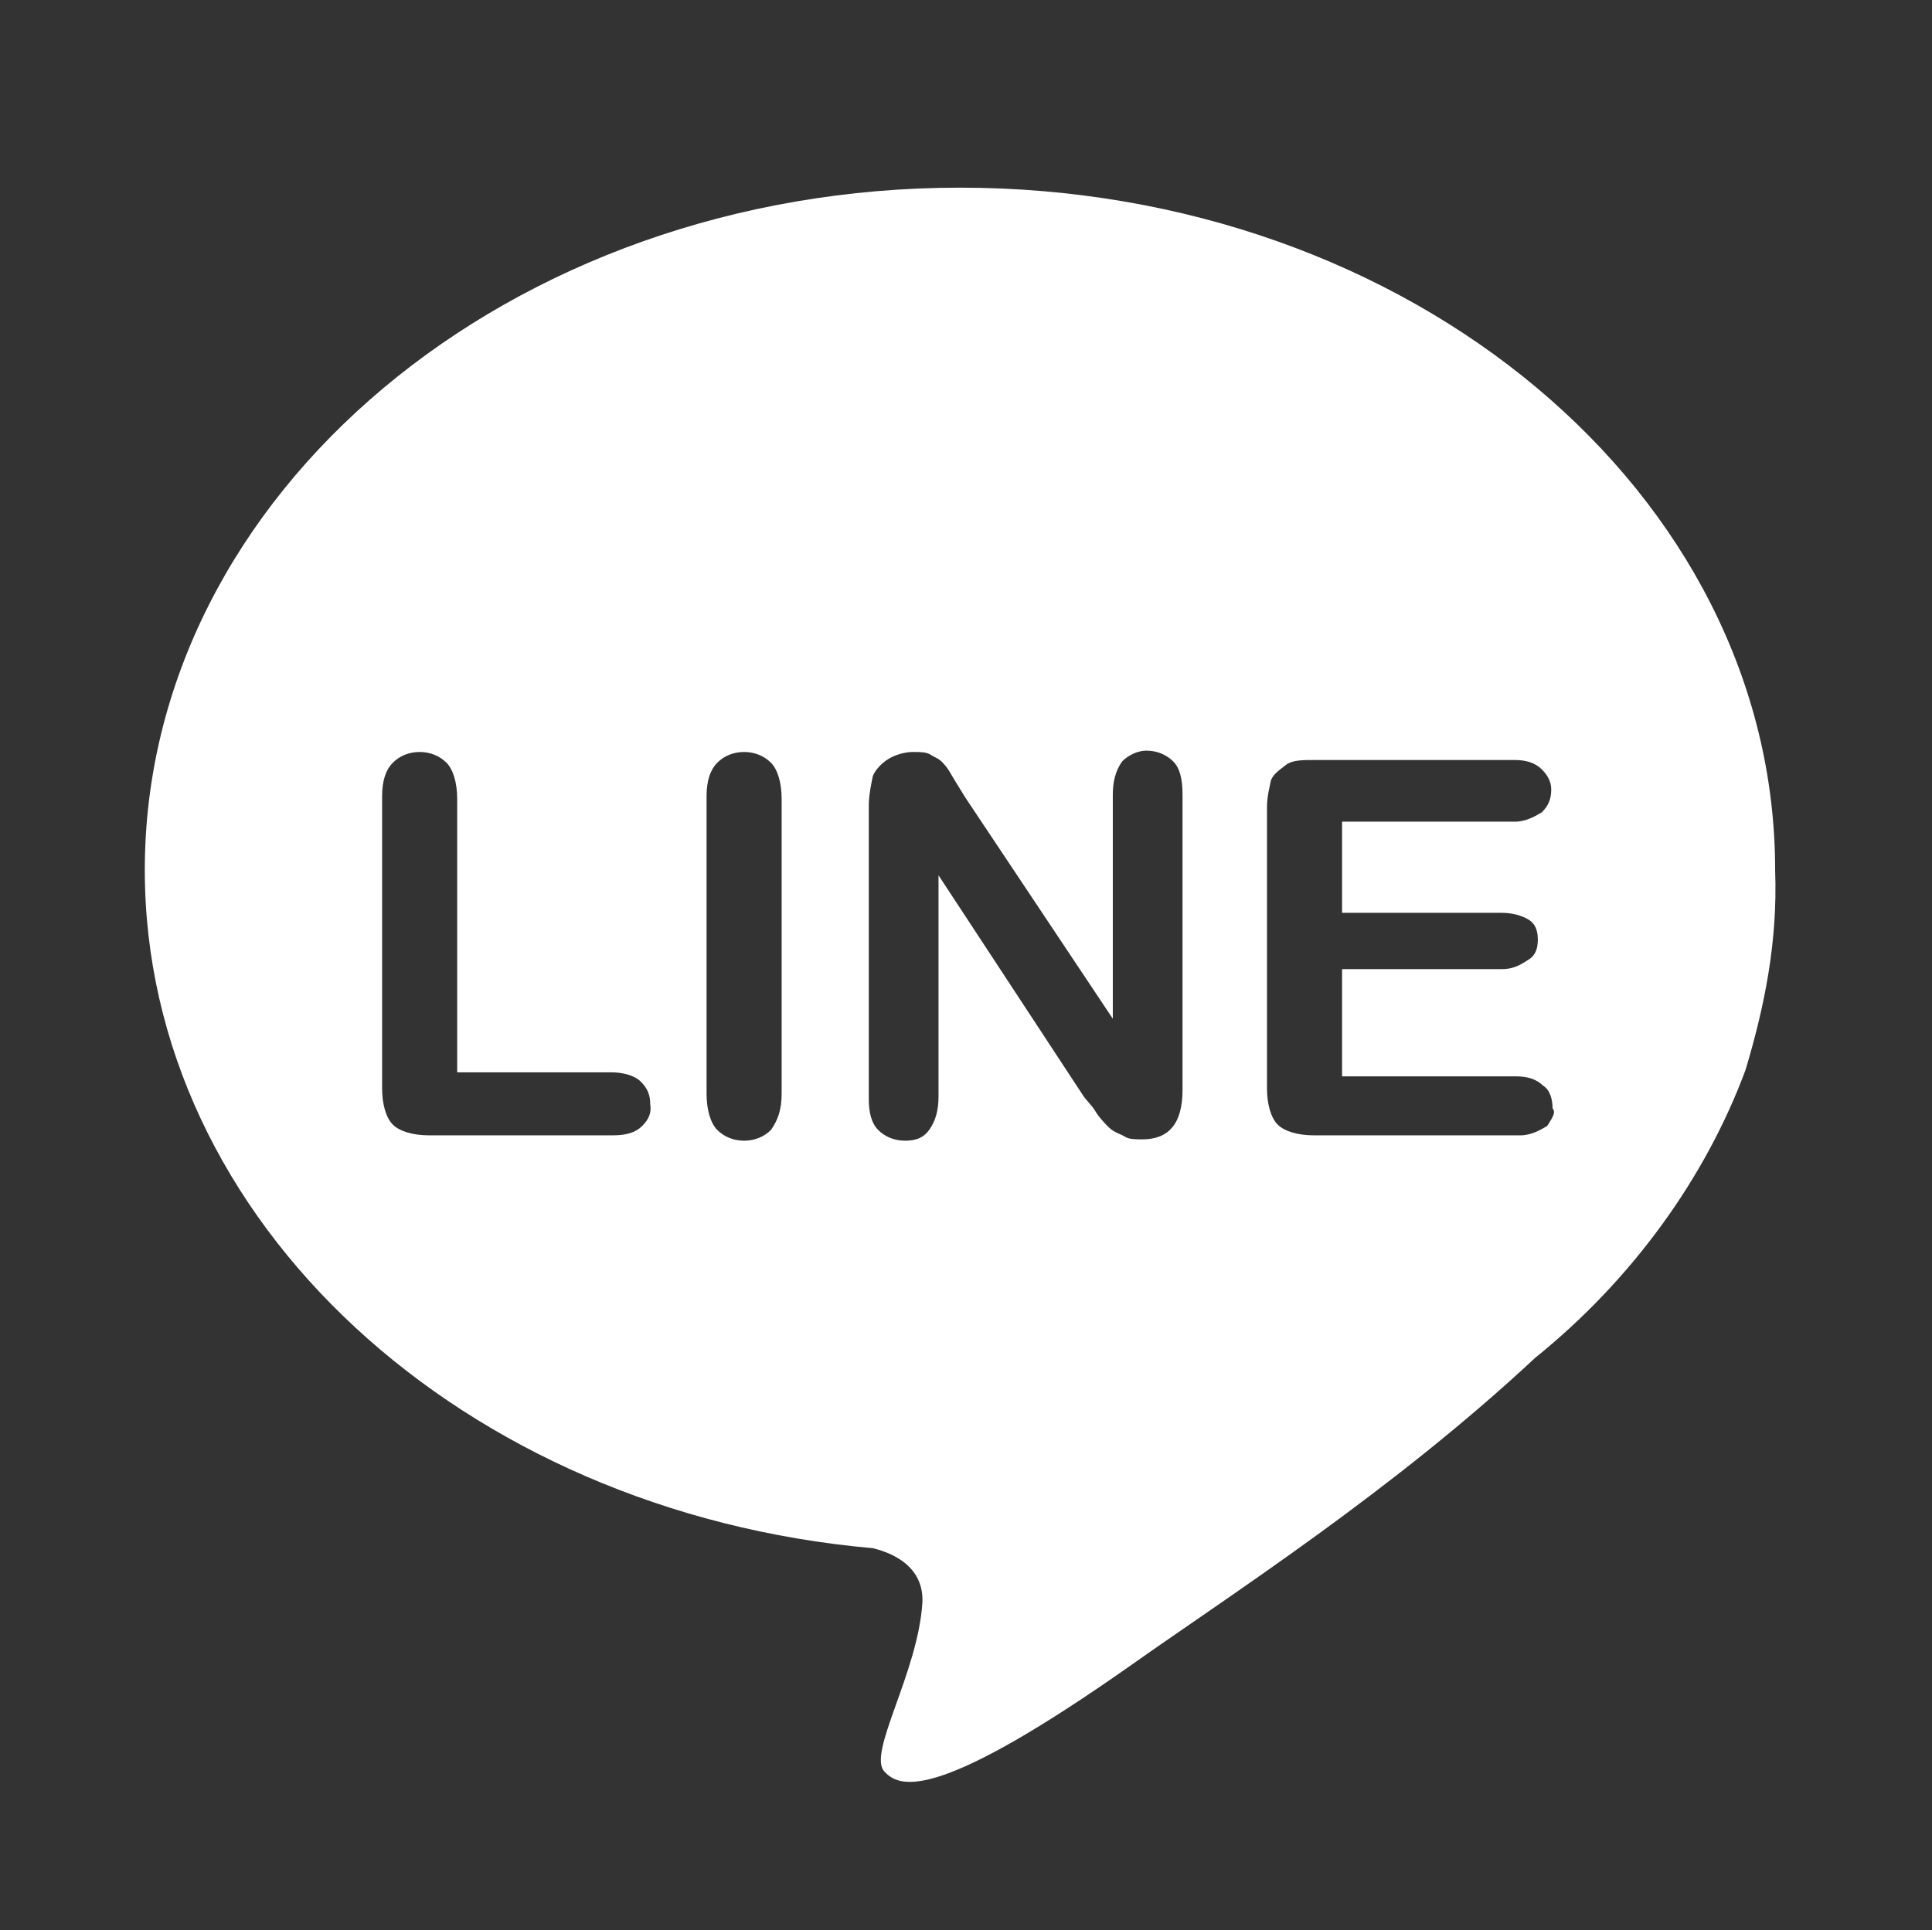<?xml version="1.0" encoding="utf-8"?>
<!-- Generator: Adobe Illustrator 23.0.1, SVG Export Plug-In . SVG Version: 6.00 Build 0)  -->
<svg version="1.1" id="Line" xmlns="http://www.w3.org/2000/svg" xmlns:xlink="http://www.w3.org/1999/xlink" x="0px" y="0px"
	 viewBox="0 0 144.1 144" style="enable-background:new 0 0 144.1 144;" xml:space="preserve">
<rect x="0" y="0" width="144.1" height="144" fill="#333333" stroke="none"/>
<style type="text/css">
	.st0{fill:#FFFFFF;}
</style>
<path class="st0" d="M132.4,64.9c0-28.1-27.2-50.9-60.8-50.9S10.8,36.9,10.8,64.9c0,26.2,23.7,47.9,54.3,50.6c0.8,0.2,3.8,1,3.7,4
	c-0.3,5.3-4.2,11.4-2.8,12.7c1.2,1.3,4.2,2,18.4-8c7.5-5.3,19.5-13,30.1-22.9c7.2-5.8,12.7-13.4,15.7-21.5
	C131.6,75.1,132.6,70.3,132.4,64.9z M47.9,84c-0.5,0.5-1.2,0.7-2.2,0.7H32c-1.2,0-2.2-0.3-2.7-0.8c-0.5-0.5-0.8-1.5-0.8-2.7V59.4
	c0-1.2,0.3-2,0.8-2.5c0.5-0.5,1.2-0.8,2-0.8c0.8,0,1.5,0.3,2,0.8c0.5,0.5,0.8,1.5,0.8,2.7V80h11.5c0.8,0,1.7,0.2,2.2,0.7
	c0.5,0.5,0.7,1,0.7,1.7C48.6,83,48.4,83.5,47.9,84z M58.3,81.6c0,1.2-0.3,2-0.8,2.7c-0.5,0.5-1.2,0.8-2,0.8c-0.8,0-1.5-0.3-2-0.8
	c-0.5-0.5-0.8-1.5-0.8-2.7V59.4c0-1.2,0.3-2,0.8-2.5c0.5-0.5,1.2-0.8,2-0.8c0.8,0,1.5,0.3,2,0.8c0.5,0.5,0.8,1.5,0.8,2.7V81.6z
	 M88.2,81.3c0,2.5-1,3.7-3,3.7c-0.5,0-1,0-1.3-0.2c-0.3-0.2-0.8-0.3-1.2-0.7c-0.3-0.3-0.7-0.7-1-1.2c-0.3-0.5-0.7-0.8-1-1.3L70,65.3
	v16.5c0,1-0.2,1.8-0.7,2.5c-0.5,0.7-1.2,0.8-1.8,0.8c-0.8,0-1.5-0.3-2-0.8c-0.5-0.5-0.7-1.3-0.7-2.3V60.1c0-0.8,0.2-1.7,0.3-2.2
	c0.2-0.5,0.7-1,1.2-1.3c0.5-0.3,1.2-0.5,1.8-0.5c0.5,0,1,0,1.3,0.2c0.3,0.2,0.7,0.3,1,0.7c0.3,0.3,0.5,0.7,0.8,1.2s0.5,0.8,0.8,1.3
	L83,76V59.3c0-1,0.2-1.8,0.7-2.5c0.5-0.5,1.2-0.8,1.8-0.8c0.8,0,1.5,0.3,2,0.8c0.5,0.5,0.7,1.3,0.7,2.5L88.2,81.3L88.2,81.3z
	 M115.4,84c-0.5,0.3-1.2,0.7-2,0.7H98c-1.2,0-2.2-0.3-2.7-0.8c-0.5-0.5-0.8-1.5-0.8-2.7v-21c0-0.8,0.2-1.5,0.3-2
	c0.2-0.5,0.7-0.8,1.2-1.2c0.5-0.3,1.2-0.3,2-0.3h15c0.8,0,1.5,0.2,2,0.7c0.5,0.5,0.7,1,0.7,1.5c0,0.7-0.2,1.2-0.7,1.7
	c-0.5,0.3-1.2,0.7-2,0.7h-12.9v6.8H112c0.8,0,1.5,0.2,2,0.5c0.5,0.3,0.7,0.8,0.7,1.5c0,0.7-0.2,1.2-0.7,1.5c-0.5,0.3-1,0.7-2,0.7
	h-11.9v8h13c0.8,0,1.5,0.2,2,0.7c0.5,0.3,0.7,1,0.7,1.7C116.1,83,115.7,83.5,115.4,84z"/>
</svg>
